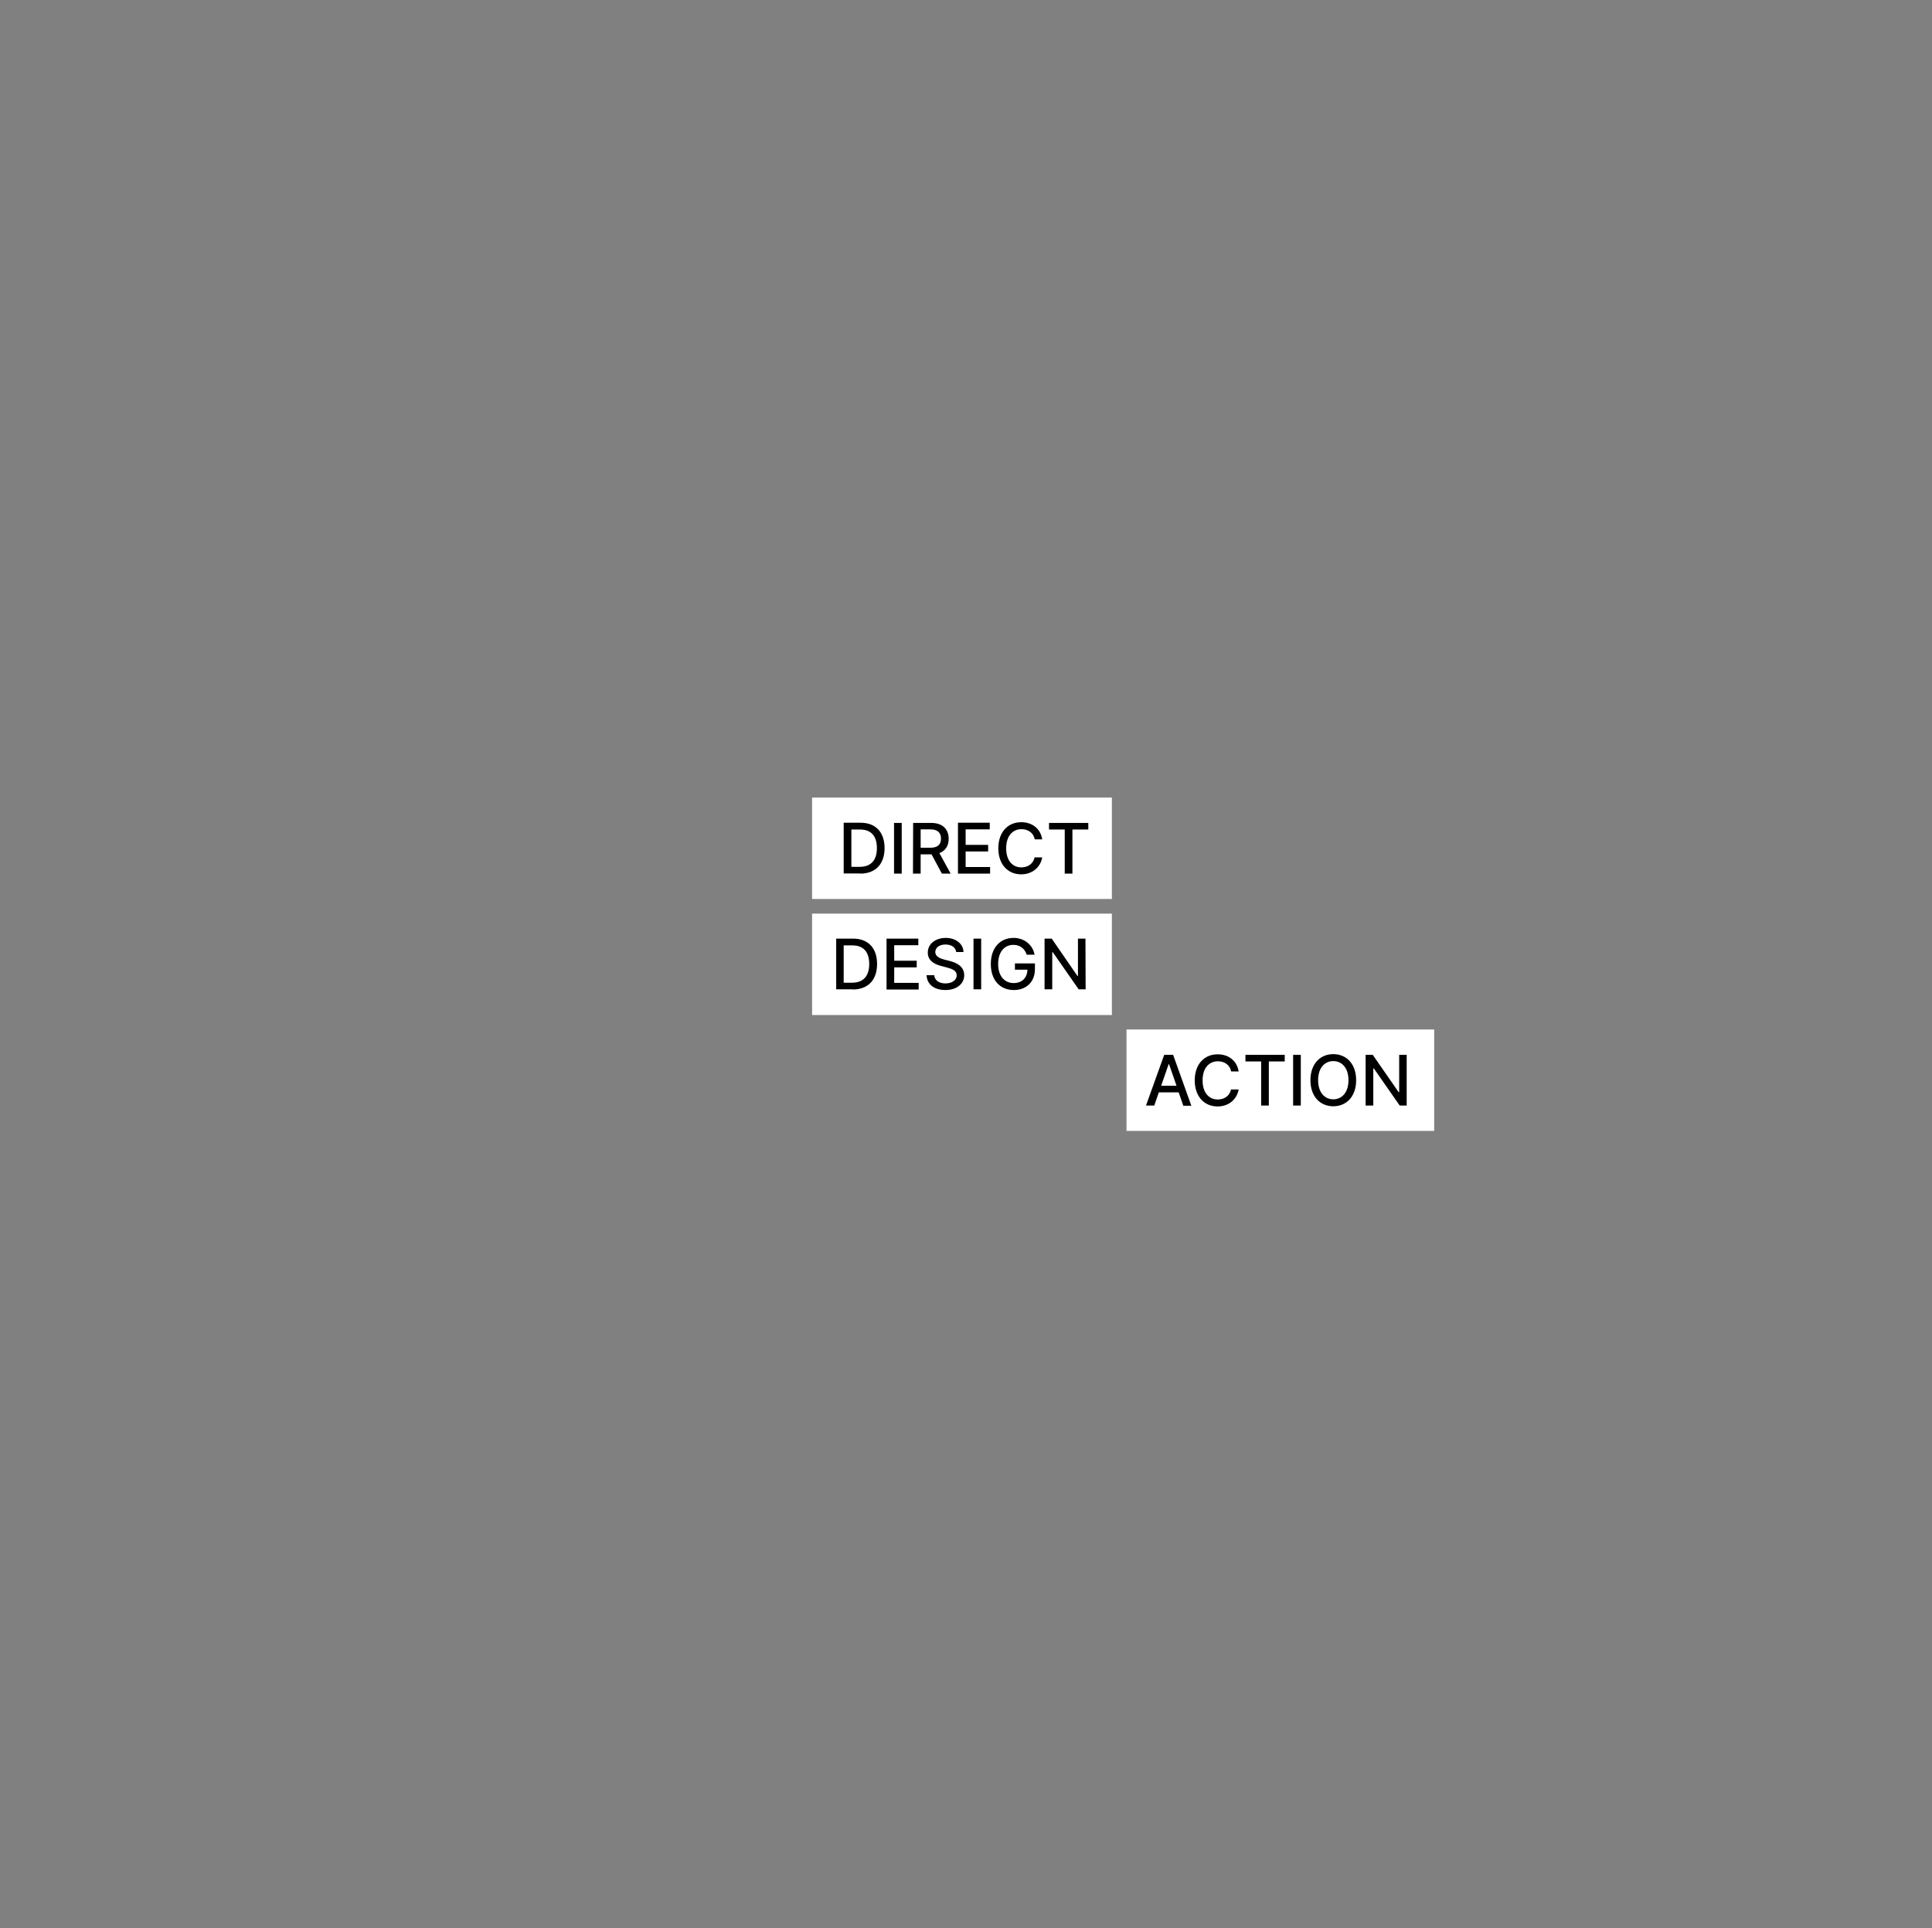 <?xml version="1.0" encoding="utf-8"?>
<!-- Generator: Adobe Illustrator 27.0.0, SVG Export Plug-In . SVG Version: 6.00 Build 0)  -->
<svg version="1.1" id="Layer_1" xmlns="http://www.w3.org/2000/svg" xmlns:xlink="http://www.w3.org/1999/xlink" x="0px" y="0px"
	 viewBox="0 0 1082 1080" style="enable-background:new 0 0 1082 1080;" xml:space="preserve">
<rect x="0" y="0" width="1082" height="1080" fill="#808080" stroke="none"/>
<style type="text/css">
	.st0{fill:#FFFFFF;}
</style>
<g>
	<rect x="454.8" y="446.7" class="st0" width="167.9" height="56.8"/>
	<path d="M587.4,464.6h8.9v24.7h4.3v-24.7h8.9v-3.7h-22V464.6z M583.7,470.1c-1-6.1-5.7-9.6-11.8-9.6c-7.4,0-12.8,5.5-12.8,14.6
		s5.4,14.6,12.8,14.6c6.2,0,10.8-3.9,11.8-9.5h-4.3c-0.7,3.6-3.8,5.6-7.4,5.6c-4.9,0-8.5-3.7-8.5-10.7s3.7-10.7,8.6-10.7
		c3.6,0,6.7,2,7.4,5.7L583.7,470.1L583.7,470.1z M536.5,489.3h18v-3.7h-13.7v-8.7h12.6v-3.7h-12.6v-8.7h13.5v-3.7h-17.8L536.5,489.3
		L536.5,489.3z M515.6,474.8v-10.3h5.4c4.2,0,6,2,6,5.2s-1.8,5.1-5.9,5.1H515.6z M511.3,489.3h4.3v-10.8h6.1l5.8,10.8h4.9l-6.3-11.5
		c3.5-1.3,5.2-4.2,5.2-8c0-5.2-3.2-8.9-9.8-8.9h-10.1L511.3,489.3L511.3,489.3z M505,460.9h-4.3v28.4h4.3V460.9z M476.8,485.5v-20.9
		h4.9c6.2,0,9.4,3.7,9.4,10.4s-3.2,10.5-9.7,10.5H476.8z M481.7,489.3c8.7,0,13.7-5.4,13.7-14.3s-5-14.2-13.4-14.2h-9.5v28.4H481.7
		L481.7,489.3z"/>
</g>
<rect x="454.8" y="511.7" class="st0" width="167.9" height="56.8"/>
<path d="M607.9,525.7h-4.2v20.9h-0.3L589,525.7h-4v28.4h4.3v-20.8h0.3l14.5,20.8h3.9L607.9,525.7L607.9,525.7z M575,534.7h4.4
	c-1-5.5-5.7-9.4-11.8-9.4c-7.4,0-12.7,5.5-12.7,14.6s5.2,14.6,12.9,14.6c6.9,0,11.8-4.5,11.8-11.7v-3.2h-11.2v3.5h7
	c-0.1,4.6-3.1,7.5-7.7,7.5c-5,0-8.7-3.8-8.7-10.7s3.7-10.7,8.5-10.7C571.3,529.2,573.9,531.3,575,534.7 M549.5,525.7h-4.3v28.4h4.3
	V525.7z M535.5,533.2h4.1c-0.1-4.5-4.2-7.9-9.9-7.9s-10.1,3.3-10.1,8.2c0,4,2.8,6.3,7.4,7.5l3.4,0.9c3,0.8,5.4,1.8,5.4,4.3
	c0,2.8-2.7,4.6-6.3,4.6c-3.3,0-6-1.5-6.3-4.6h-4.3c0.3,5.2,4.3,8.3,10.6,8.3s10.5-3.5,10.5-8.3c0-5.1-4.6-7.1-8.2-8l-2.8-0.7
	c-2.2-0.6-5.2-1.6-5.2-4.3c0-2.4,2.2-4.2,5.7-4.2C532.9,529,535.2,530.6,535.5,533.2 M496.5,554.2h18v-3.7h-13.7v-8.7h12.6v-3.7
	h-12.6v-8.7h13.5v-3.7h-17.8L496.5,554.2L496.5,554.2z M472.5,550.4v-20.9h4.9c6.2,0,9.4,3.7,9.4,10.4s-3.2,10.5-9.7,10.5H472.5z
	 M477.5,554.2c8.7,0,13.7-5.4,13.7-14.3s-5-14.2-13.4-14.2h-9.5v28.4H477.5L477.5,554.2z"/>
<g>
	<rect x="630.9" y="576.6" class="st0" width="172.3" height="56.8"/>
	<path d="M787.8,590.8h-4.2v20.9h-0.3l-14.5-20.9h-4v28.4h4.3v-20.8h0.3l14.5,20.8h3.9L787.8,590.8L787.8,590.8z M755.2,605
		c0,6.9-3.7,10.7-8.5,10.7s-8.5-3.8-8.5-10.7s3.7-10.7,8.5-10.7S755.2,598.1,755.2,605 M759.5,605c0-9.1-5.4-14.6-12.8-14.6
		s-12.8,5.5-12.8,14.6s5.4,14.6,12.8,14.6S759.5,614.1,759.5,605 M728.5,590.8h-4.3v28.4h4.3V590.8L728.5,590.8z M697.4,594.5h8.9
		v24.7h4.3v-24.7h8.9v-3.7h-22V594.5L697.4,594.5z M693.7,600.1c-1-6.1-5.7-9.6-11.8-9.6c-7.4,0-12.8,5.5-12.8,14.6
		s5.4,14.6,12.8,14.6c6.2,0,10.8-3.9,11.8-9.5h-4.3c-0.7,3.6-3.8,5.6-7.4,5.6c-4.9,0-8.5-3.7-8.5-10.7s3.7-10.7,8.6-10.7
		c3.6,0,6.7,2,7.4,5.7L693.7,600.1L693.7,600.1z M650.3,608.1l4.2-12.1h0.2l4.2,12.1H650.3L650.3,608.1z M646.4,619.3l2.6-7.5h11.1
		l2.6,7.5h4.5L657,590.8h-5l-10.2,28.4H646.4L646.4,619.3z"/>
</g>
</svg>
